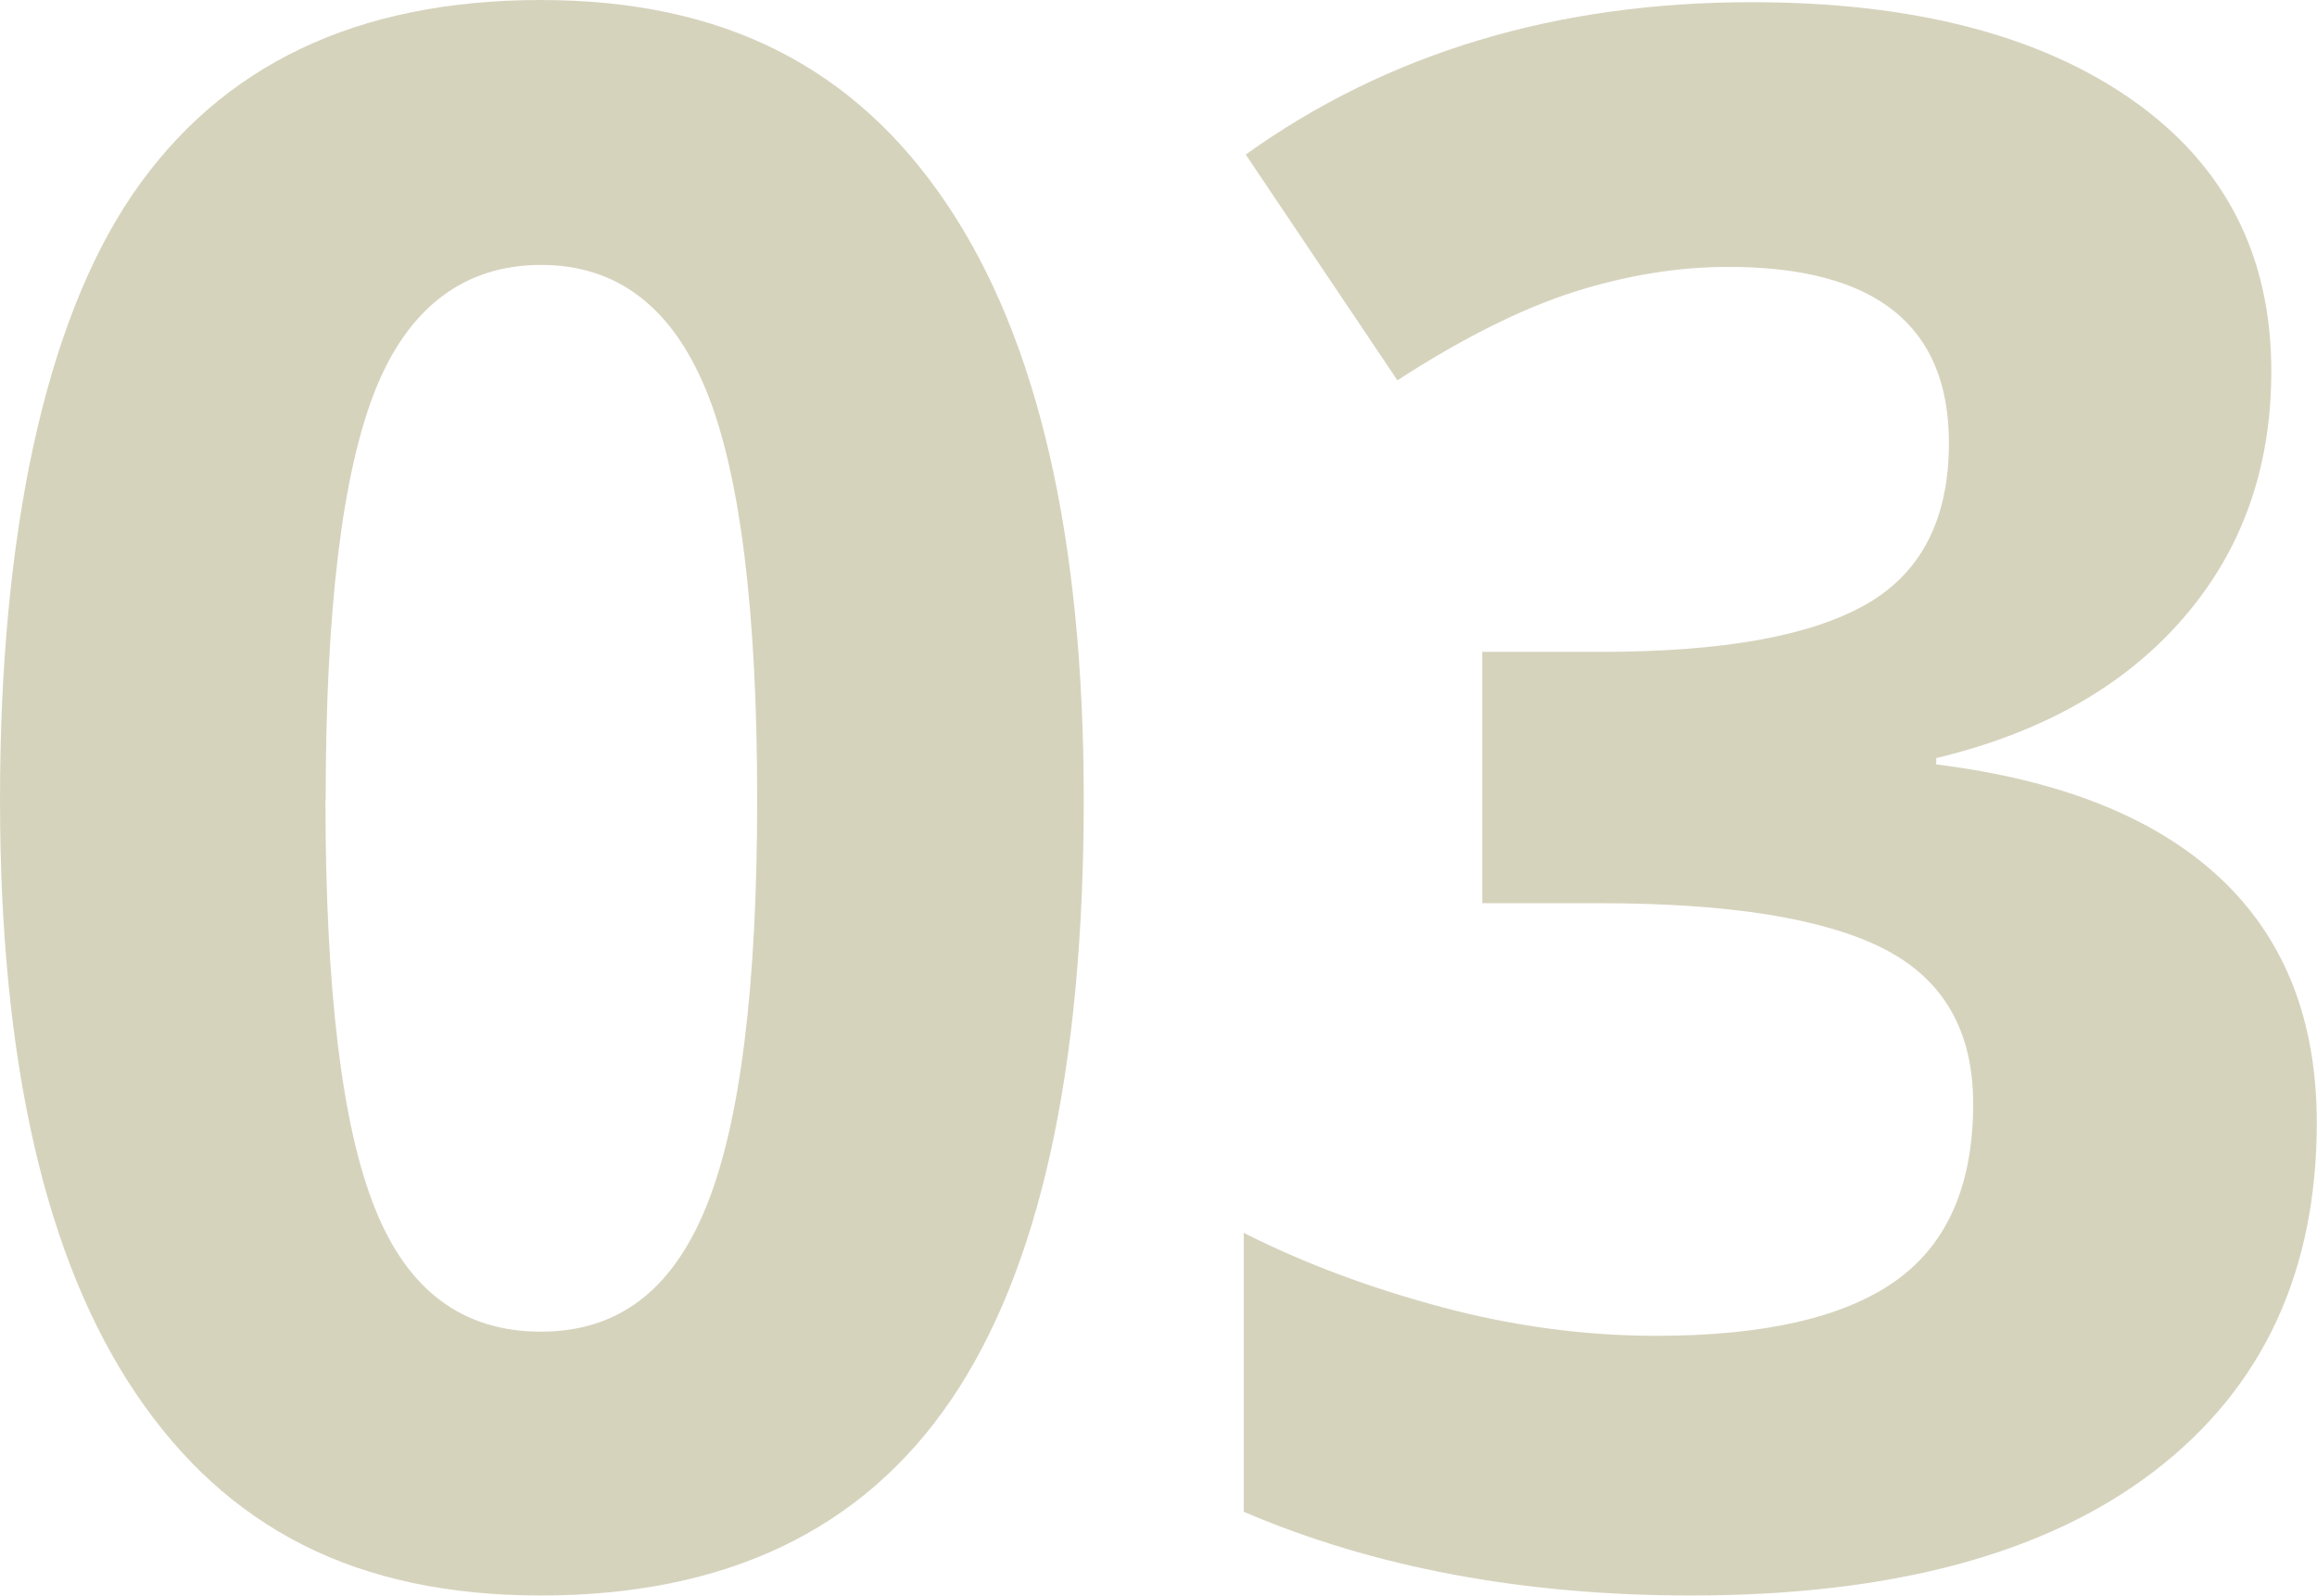 <?xml version="1.0" encoding="UTF-8"?><svg id="_レイヤー_2" xmlns="http://www.w3.org/2000/svg" width="106" height="73" viewBox="0 0 106 73"><defs><style>.cls-1{fill:#d6d3bd;}</style></defs><g id="_コンテンツ"><path class="cls-1" d="m49.58,36.57c0,12.39-2.03,21.55-6.09,27.5-4.06,5.95-10.31,8.92-18.75,8.92s-14.35-3.07-18.51-9.22C2.08,57.64,0,48.57,0,36.57S2.02,14.83,6.06,8.9C10.11,2.97,16.33,0,24.74,0s14.37,3.1,18.56,9.31c4.19,6.21,6.28,15.3,6.28,27.26Zm-34.69,0c0,8.7.75,14.93,2.26,18.7,1.5,3.77,4.03,5.65,7.59,5.65s6.02-1.91,7.57-5.72c1.55-3.82,2.33-10.02,2.33-18.63s-.78-14.95-2.35-18.75c-1.57-3.8-4.08-5.7-7.54-5.7s-6.05,1.9-7.57,5.7c-1.52,3.8-2.28,10.05-2.28,18.75Z"/><path class="cls-1" d="m103.91,16.98c0,4.43-1.34,8.2-4.03,11.3-2.68,3.1-6.45,5.24-11.3,6.4v.29c5.72.71,10.06,2.45,13,5.21,2.94,2.76,4.41,6.49,4.41,11.18,0,6.82-2.47,12.13-7.42,15.93-4.95,3.8-12.02,5.7-21.2,5.7-7.7,0-14.52-1.28-20.47-3.83v-12.76c2.75,1.39,5.77,2.52,9.07,3.4s6.57,1.31,9.8,1.31c4.95,0,8.6-.84,10.96-2.52,2.36-1.68,3.54-4.38,3.54-8.1,0-3.33-1.36-5.69-4.08-7.08-2.72-1.39-7.05-2.09-13-2.09h-5.38v-11.5h5.48c5.5,0,9.52-.72,12.06-2.16,2.54-1.44,3.81-3.9,3.81-7.4,0-5.37-3.36-8.05-10.09-8.05-2.33,0-4.7.39-7.11,1.16-2.41.78-5.09,2.12-8.03,4.03l-6.94-10.33C63.47,2.43,71.18.1,80.14.1c7.34,0,13.14,1.49,17.39,4.46,4.25,2.98,6.38,7.11,6.38,12.42Z"/></g></svg>